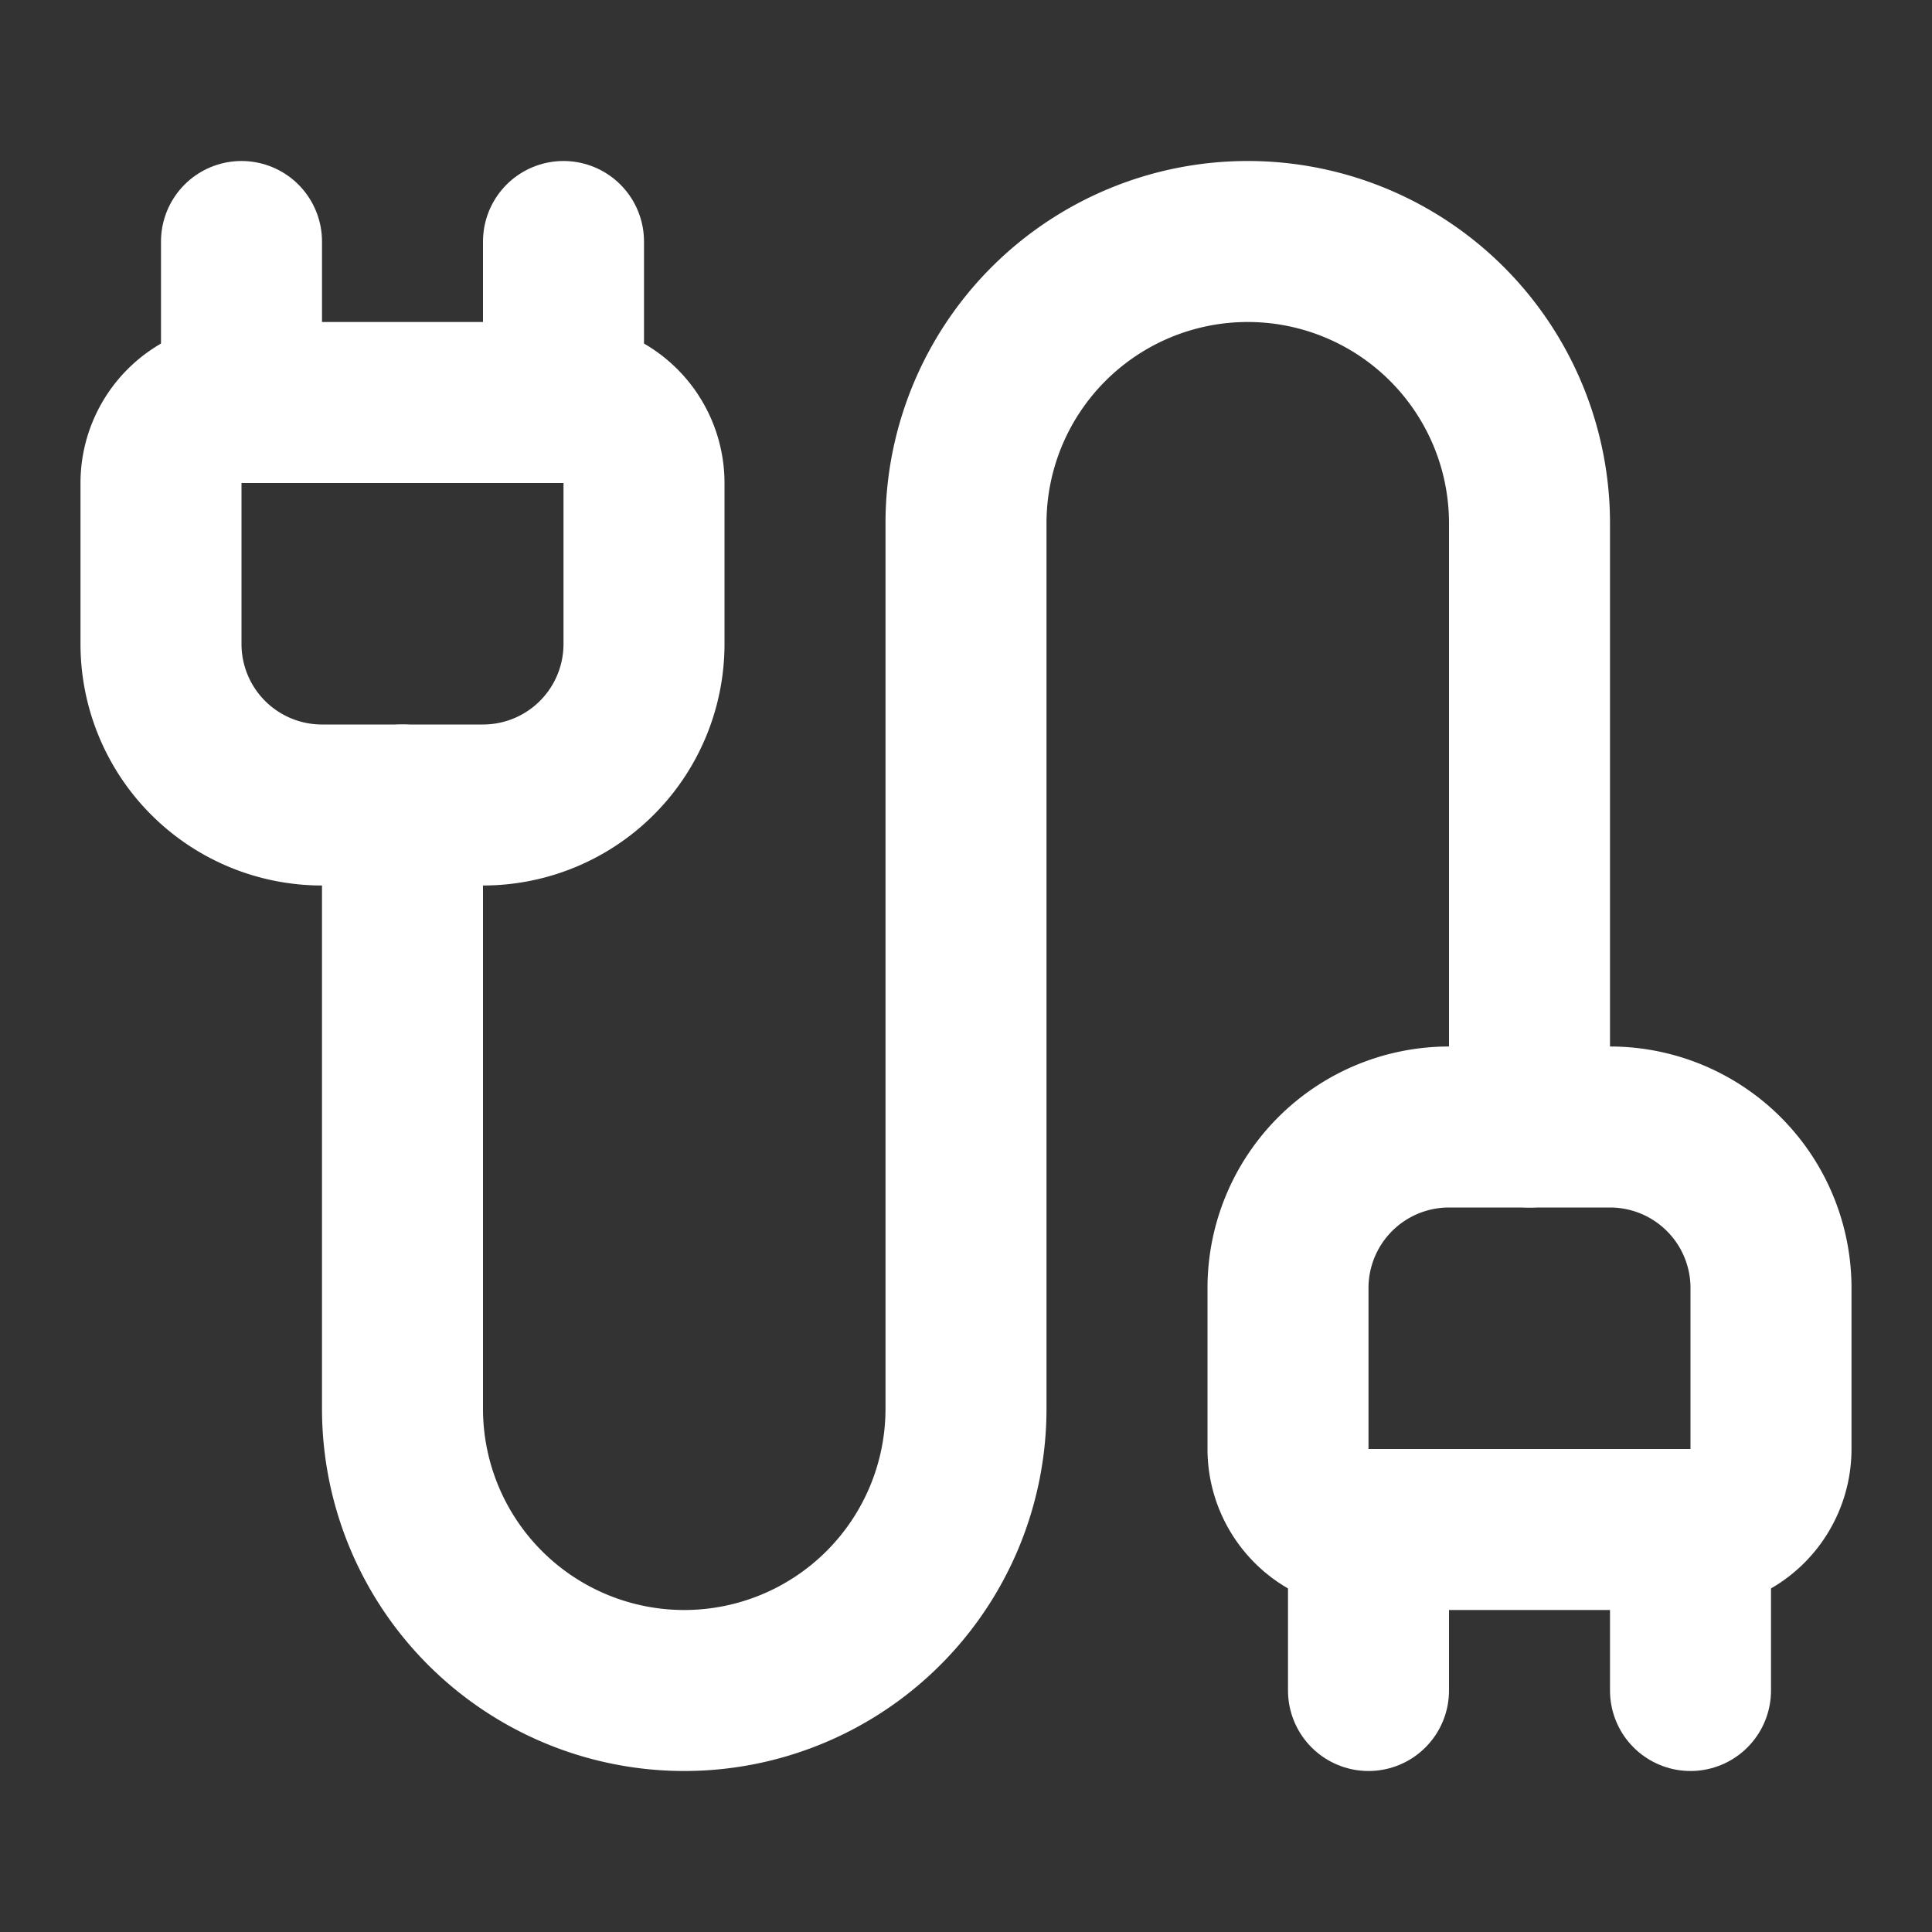 <?xml version="1.0" encoding="UTF-8" standalone="no"?>
<svg
   width="24"
   height="24"
   viewBox="0 0 24 24"
   fill="none"
   stroke="currentColor"
   stroke-width="2"
   stroke-linecap="round"
   stroke-linejoin="round"
   class="lucide lucide-cable-icon lucide-cable"
   version="1.1"
   id="svg7"
   sodipodi:docname="cable.svg"
   inkscape:version="1.4.2 (f4327f4, 2025-05-13)"
   xmlns:inkscape="http://www.inkscape.org/namespaces/inkscape"
   xmlns:sodipodi="http://sodipodi.sourceforge.net/DTD/sodipodi-0.dtd"
   xmlns="http://www.w3.org/2000/svg"
   xmlns:svg="http://www.w3.org/2000/svg">
  <rect x="0" y="0" width="24" height="24" fill="#333333" stroke="none"/>
  <defs
     id="defs7" />
  <sodipodi:namedview
     id="namedview7"
     pagecolor="#ffffff"
     bordercolor="#000000"
     borderopacity="0.25"
     inkscape:showpageshadow="2"
     inkscape:pageopacity="0.0"
     inkscape:pagecheckerboard="0"
     inkscape:deskcolor="#d1d1d1"
     inkscape:zoom="75.625"
     inkscape:cx="12.006612"
     inkscape:cy="12"
     inkscape:window-width="3840"
     inkscape:window-height="2054"
     inkscape:window-x="1789"
     inkscape:window-y="-11"
     inkscape:window-maximized="1"
     inkscape:current-layer="svg7" />
  <path
     d="M17 19a1 1 0 0 1-1-1v-2a2 2 0 0 1 2-2h2a2 2 0 0 1 2 2v2a1 1 0 0 1-1 1z"
     id="path1"
     style="stroke:#ffffff;stroke-opacity:1" />
  <path
     d="M17 21v-2"
     id="path2"
     style="stroke:#ffffff;stroke-opacity:1" />
  <path
     d="M19 14V6.5a1 1 0 0 0-7 0v11a1 1 0 0 1-7 0V10"
     id="path3"
     style="stroke:#ffffff;stroke-opacity:1" />
  <path
     d="M21 21v-2"
     id="path4"
     style="stroke:#ffffff;stroke-opacity:1" />
  <path
     d="M3 5V3"
     id="path5"
     style="stroke:#ffffff;stroke-opacity:1" />
  <path
     d="M4 10a2 2 0 0 1-2-2V6a1 1 0 0 1 1-1h4a1 1 0 0 1 1 1v2a2 2 0 0 1-2 2z"
     id="path6"
     style="stroke:#ffffff;stroke-opacity:1" />
  <path
     d="M7 5V3"
     id="path7"
     style="stroke:#ffffff;stroke-opacity:1" />
</svg>
